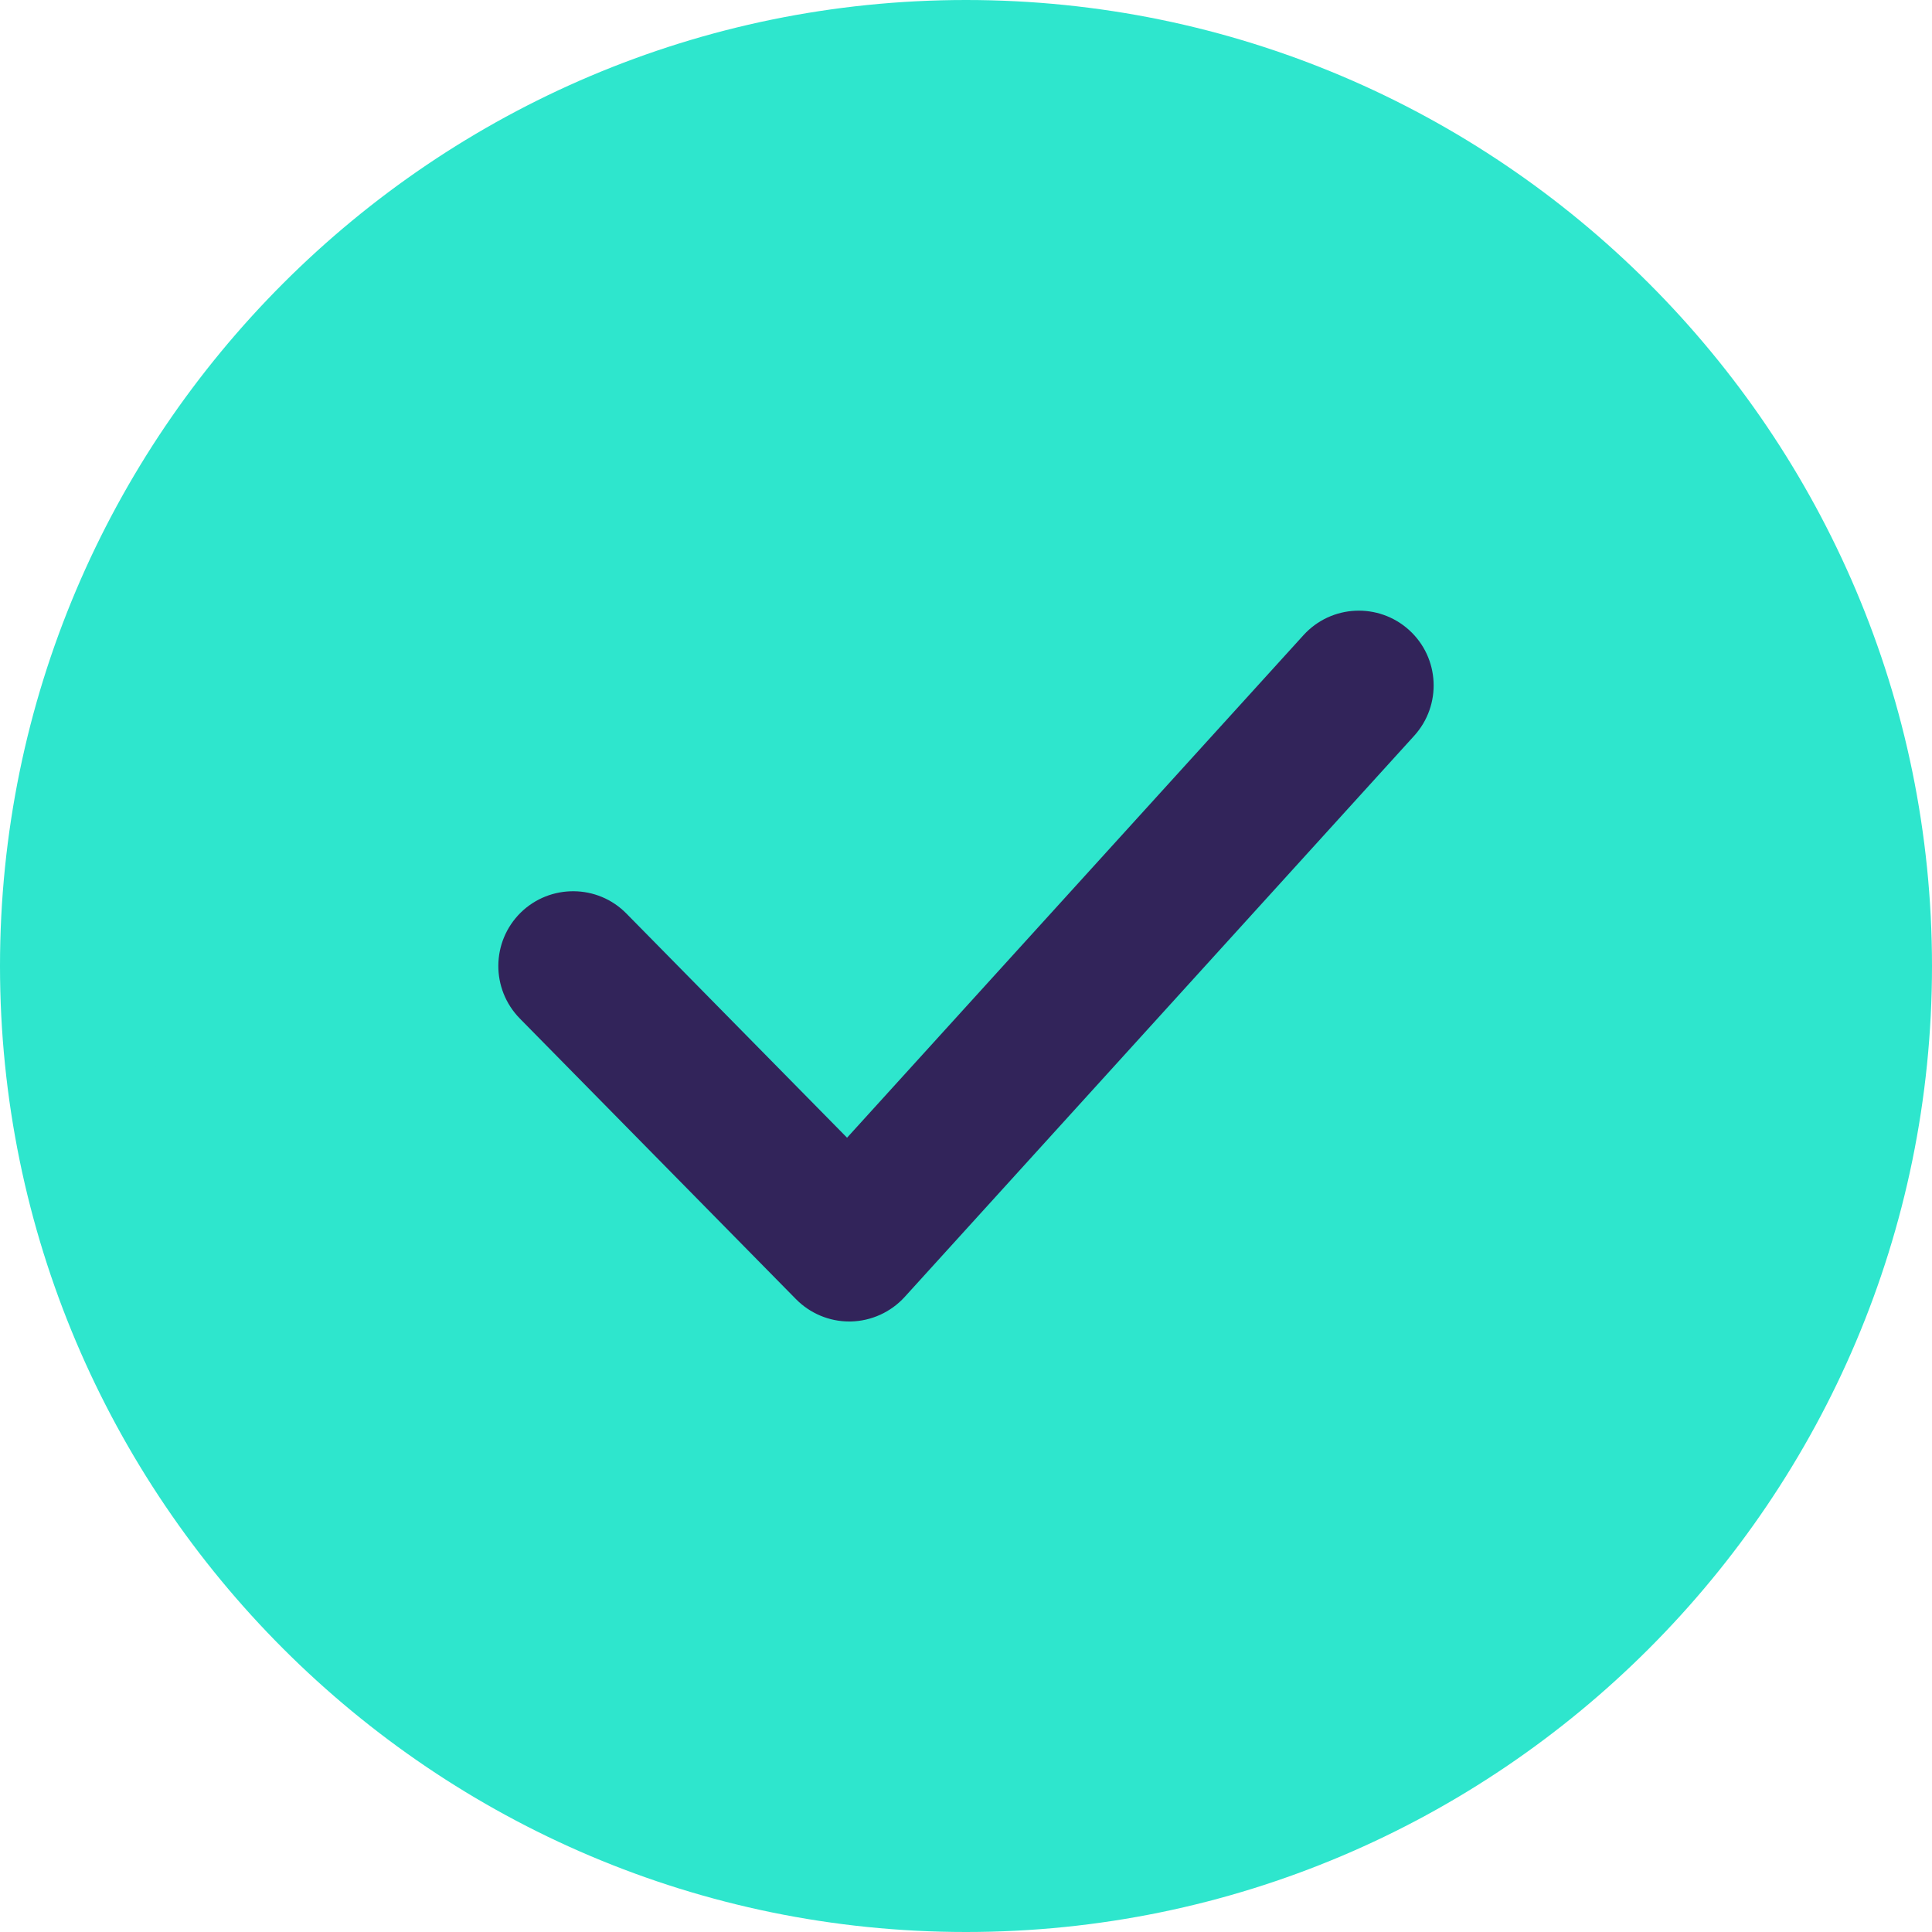 <svg width="16" height="16" viewBox="0 0 16 16" fill="none" xmlns="http://www.w3.org/2000/svg">
<g clip-path="url(#clip0_23493_215)">
<path d="M8 15.38C12.076 15.38 15.381 12.076 15.381 8C15.381 3.924 12.076 0.62 8 0.62C3.924 0.62 0.62 3.924 0.62 8C0.62 12.076 3.924 15.38 8 15.38Z" fill="#2EE6CD"/>
<path d="M8 16C3.589 16 0 12.412 0 8C0 3.589 3.589 0 8 0C12.412 0 16 3.589 16 8C16 12.412 12.412 16 8 16ZM8 1.239C4.272 1.239 1.239 4.272 1.239 8C1.239 11.728 4.272 14.761 8 14.761C11.728 14.761 14.761 11.727 14.761 8C14.761 4.272 11.728 1.239 8 1.239Z" fill="#2EE6CD"/>
<path d="M7.033 10.944C6.867 10.944 6.708 10.877 6.591 10.758L4.305 8.435C4.065 8.19 4.068 7.799 4.312 7.558C4.556 7.319 4.949 7.322 5.188 7.566L7.015 9.422L10.795 5.26C11.026 5.006 11.417 4.989 11.67 5.218C11.923 5.448 11.942 5.839 11.712 6.093L7.492 10.741C7.377 10.867 7.216 10.94 7.046 10.944C7.041 10.944 7.038 10.944 7.033 10.944Z" fill="#32245A"/>
</g>
<defs>
<clipPath id="clip0_23493_215">
<rect width="16" height="16" fill="white"/>
</clipPath>
</defs>
</svg>
